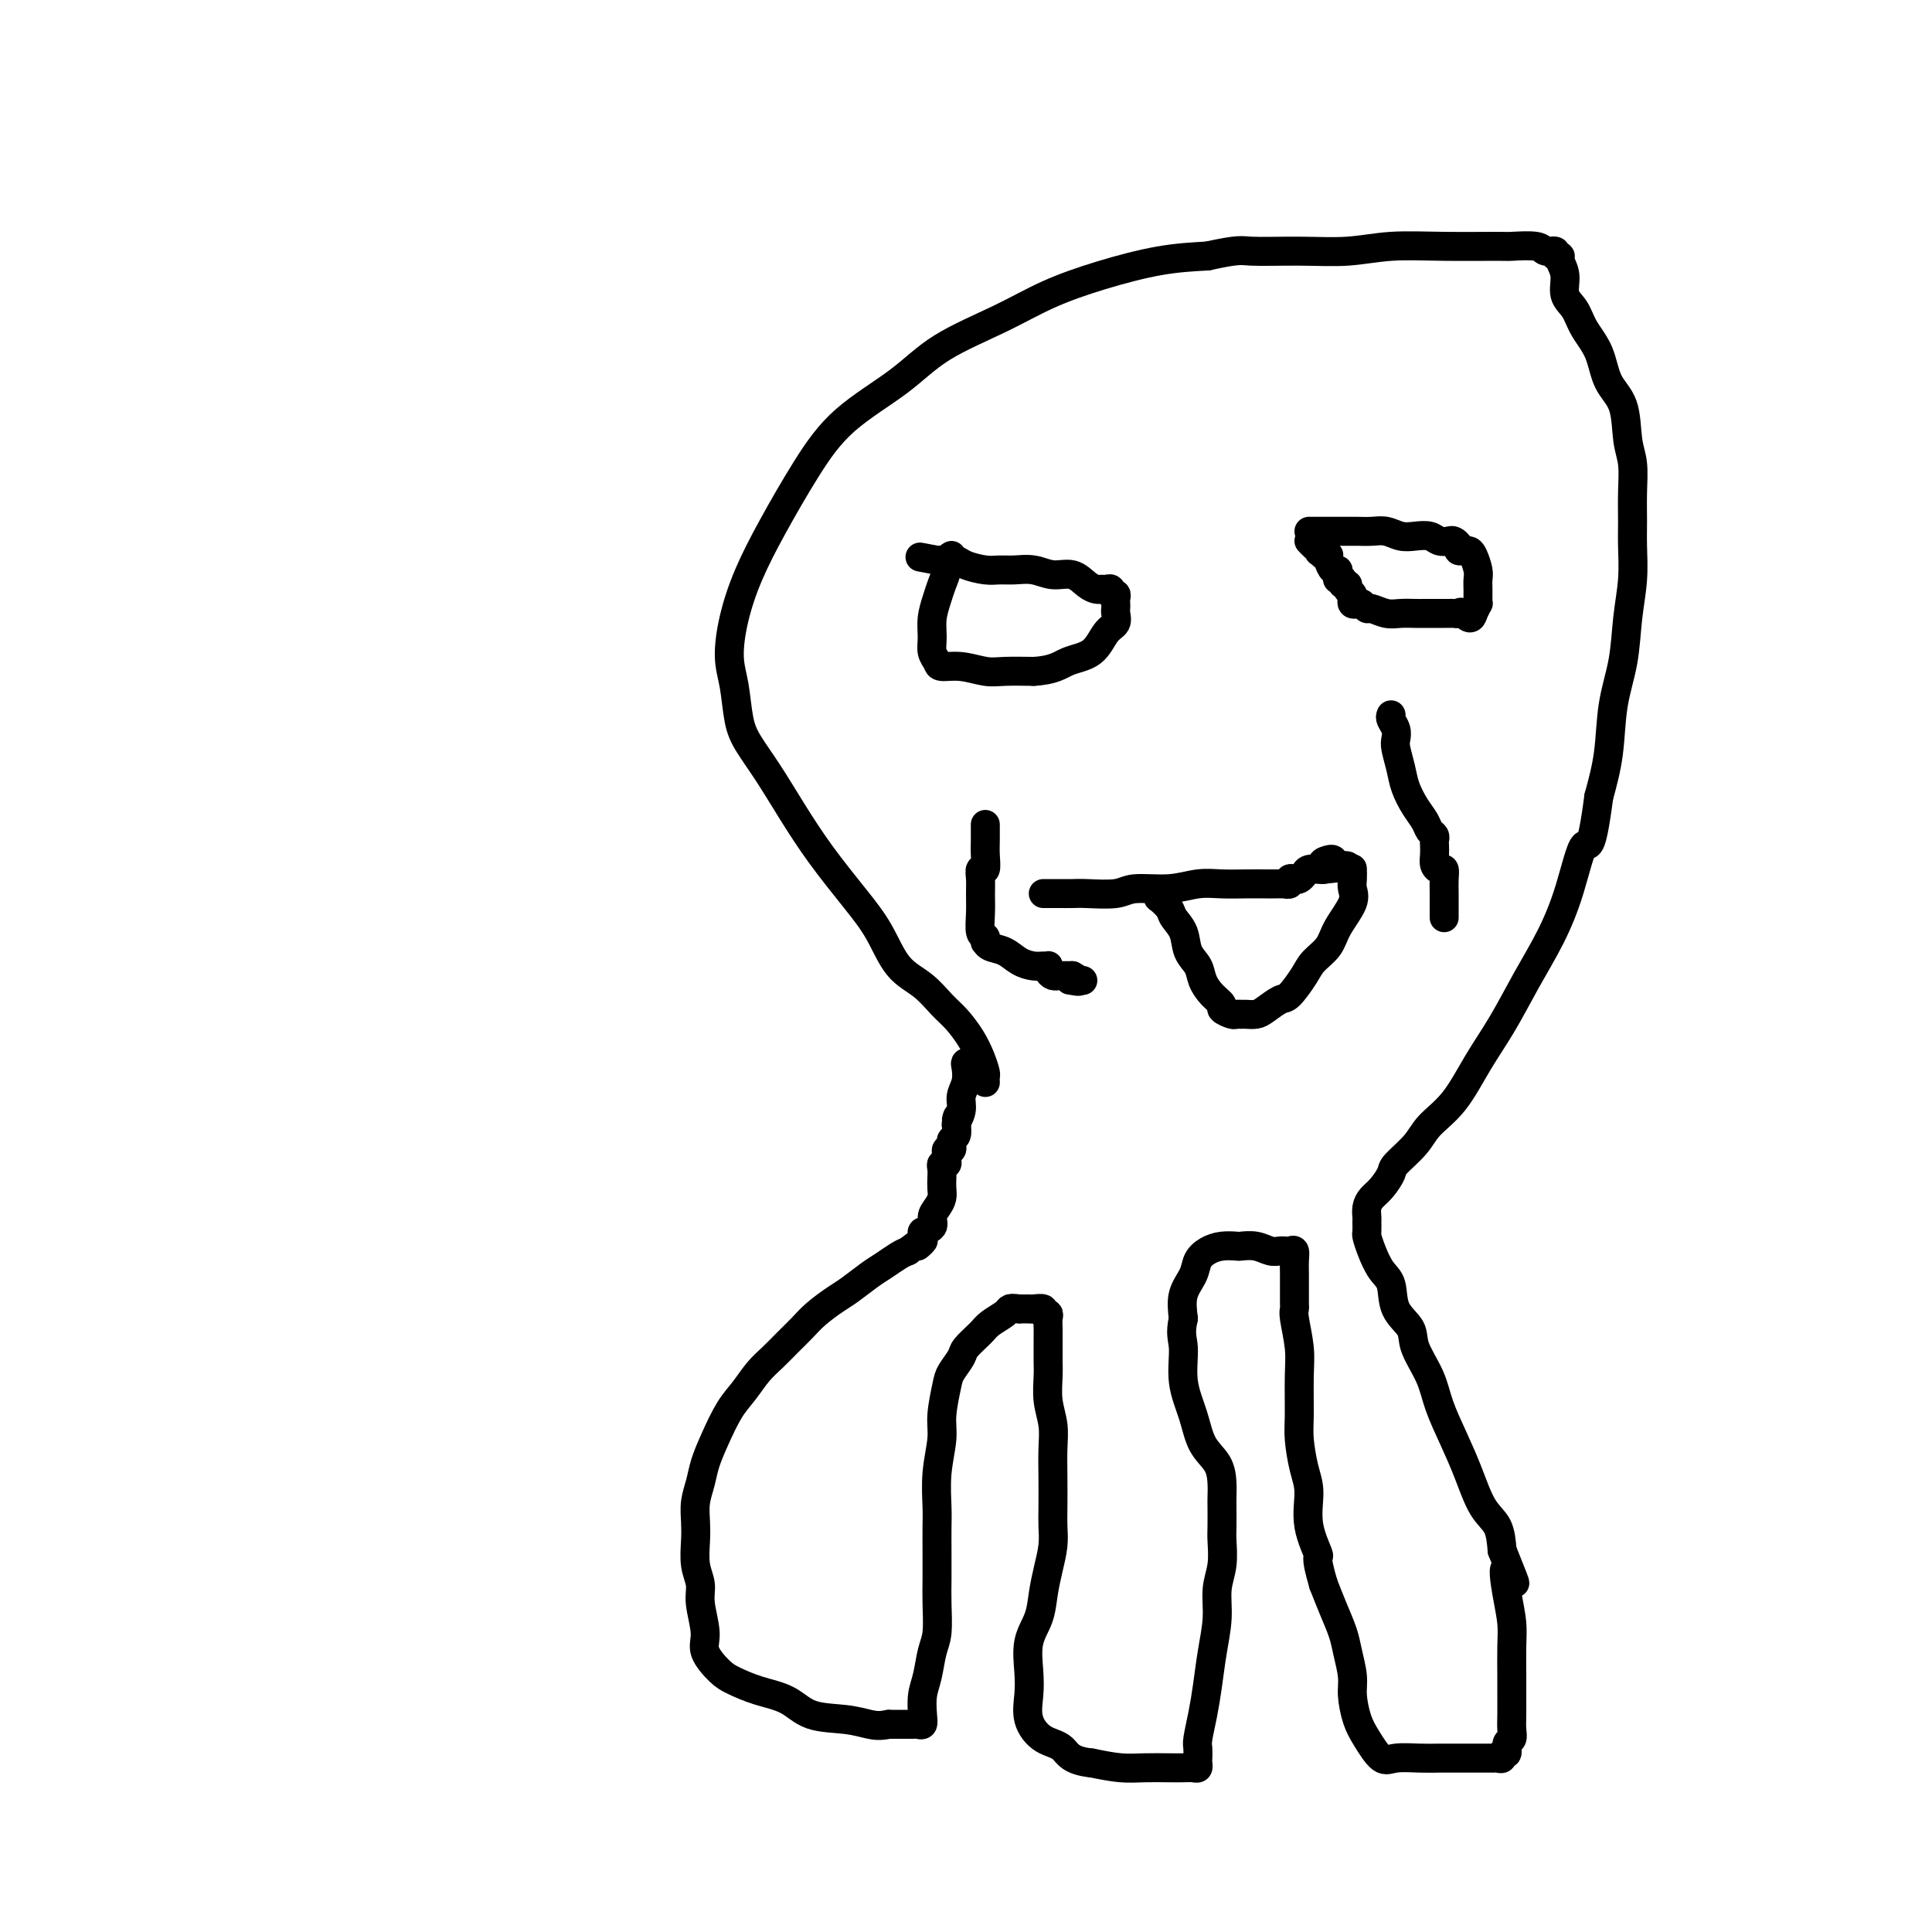 <svg viewBox='0 0 400 400' version='1.1' xmlns='http://www.w3.org/2000/svg' xmlns:xlink='http://www.w3.org/1999/xlink'><g fill='none' stroke='#000000' stroke-width='6' stroke-linecap='round' stroke-linejoin='round'><path d='M204,224c0.005,0.101 0.010,0.201 0,0c-0.010,-0.201 -0.036,-0.704 0,-1c0.036,-0.296 0.135,-0.385 0,-1c-0.135,-0.615 -0.502,-1.757 -1,-3c-0.498,-1.243 -1.126,-2.587 -2,-4c-0.874,-1.413 -1.993,-2.893 -3,-4c-1.007,-1.107 -1.901,-1.839 -3,-3c-1.099,-1.161 -2.403,-2.751 -4,-4c-1.597,-1.249 -3.486,-2.158 -5,-4c-1.514,-1.842 -2.652,-4.616 -4,-7c-1.348,-2.384 -2.907,-4.377 -5,-7c-2.093,-2.623 -4.722,-5.875 -7,-9c-2.278,-3.125 -4.207,-6.124 -6,-9c-1.793,-2.876 -3.451,-5.631 -5,-8c-1.549,-2.369 -2.988,-4.353 -4,-6c-1.012,-1.647 -1.598,-2.958 -2,-5c-0.402,-2.042 -0.620,-4.816 -1,-7c-0.380,-2.184 -0.922,-3.777 -1,-6c-0.078,-2.223 0.308,-5.074 1,-8c0.692,-2.926 1.691,-5.925 3,-9c1.309,-3.075 2.927,-6.225 5,-10c2.073,-3.775 4.599,-8.175 7,-12c2.401,-3.825 4.675,-7.075 8,-10c3.325,-2.925 7.699,-5.524 11,-8c3.301,-2.476 5.527,-4.828 9,-7c3.473,-2.172 8.193,-4.165 12,-6c3.807,-1.835 6.701,-3.512 10,-5c3.299,-1.488 7.004,-2.785 11,-4c3.996,-1.215 8.285,-2.347 12,-3c3.715,-0.653 6.858,-0.826 10,-1'/><path d='M250,53c6.670,-1.460 6.844,-1.109 9,-1c2.156,0.109 6.295,-0.023 10,0c3.705,0.023 6.978,0.203 10,0c3.022,-0.203 5.794,-0.787 9,-1c3.206,-0.213 6.847,-0.053 11,0c4.153,0.053 8.819,-0.001 11,0c2.181,0.001 1.876,0.057 3,0c1.124,-0.057 3.678,-0.226 5,0c1.322,0.226 1.411,0.847 2,1c0.589,0.153 1.679,-0.161 2,0c0.321,0.161 -0.126,0.798 0,1c0.126,0.202 0.825,-0.033 1,0c0.175,0.033 -0.172,0.332 0,1c0.172,0.668 0.865,1.706 1,3c0.135,1.294 -0.289,2.846 0,4c0.289,1.154 1.289,1.912 2,3c0.711,1.088 1.132,2.507 2,4c0.868,1.493 2.184,3.062 3,5c0.816,1.938 1.133,4.246 2,6c0.867,1.754 2.285,2.955 3,5c0.715,2.045 0.727,4.936 1,7c0.273,2.064 0.806,3.302 1,5c0.194,1.698 0.049,3.858 0,6c-0.049,2.142 -0.001,4.268 0,6c0.001,1.732 -0.045,3.071 0,5c0.045,1.929 0.182,4.449 0,7c-0.182,2.551 -0.681,5.134 -1,8c-0.319,2.866 -0.457,6.016 -1,9c-0.543,2.984 -1.492,5.803 -2,9c-0.508,3.197 -0.574,6.770 -1,10c-0.426,3.230 -1.213,6.115 -2,9'/><path d='M331,165c-1.628,12.525 -2.199,9.338 -3,10c-0.801,0.662 -1.834,5.174 -3,9c-1.166,3.826 -2.467,6.967 -4,10c-1.533,3.033 -3.300,5.959 -5,9c-1.700,3.041 -3.335,6.195 -5,9c-1.665,2.805 -3.361,5.259 -5,8c-1.639,2.741 -3.222,5.769 -5,8c-1.778,2.231 -3.750,3.665 -5,5c-1.250,1.335 -1.777,2.570 -3,4c-1.223,1.430 -3.140,3.054 -4,4c-0.860,0.946 -0.661,1.213 -1,2c-0.339,0.787 -1.215,2.094 -2,3c-0.785,0.906 -1.478,1.413 -2,2c-0.522,0.587 -0.873,1.255 -1,2c-0.127,0.745 -0.032,1.566 0,2c0.032,0.434 0.000,0.479 0,1c-0.000,0.521 0.032,1.516 0,2c-0.032,0.484 -0.127,0.457 0,1c0.127,0.543 0.476,1.657 1,3c0.524,1.343 1.224,2.916 2,4c0.776,1.084 1.629,1.678 2,3c0.371,1.322 0.258,3.373 1,5c0.742,1.627 2.337,2.832 3,4c0.663,1.168 0.393,2.301 1,4c0.607,1.699 2.090,3.963 3,6c0.910,2.037 1.245,3.846 2,6c0.755,2.154 1.929,4.655 3,7c1.071,2.345 2.040,4.536 3,7c0.960,2.464 1.912,5.202 3,7c1.088,1.798 2.311,2.657 3,4c0.689,1.343 0.845,3.172 1,5'/><path d='M311,321c4.574,11.359 2.010,5.255 1,4c-1.010,-1.255 -0.467,2.337 0,5c0.467,2.663 0.857,4.397 1,6c0.143,1.603 0.038,3.076 0,5c-0.038,1.924 -0.009,4.298 0,6c0.009,1.702 -0.002,2.731 0,4c0.002,1.269 0.016,2.779 0,4c-0.016,1.221 -0.061,2.154 0,3c0.061,0.846 0.227,1.603 0,2c-0.227,0.397 -0.848,0.432 -1,1c-0.152,0.568 0.165,1.669 0,2c-0.165,0.331 -0.813,-0.107 -1,0c-0.187,0.107 0.086,0.761 0,1c-0.086,0.239 -0.531,0.064 -1,0c-0.469,-0.064 -0.960,-0.017 -1,0c-0.040,0.017 0.373,0.005 0,0c-0.373,-0.005 -1.533,-0.001 -2,0c-0.467,0.001 -0.243,-0.001 -1,0c-0.757,0.001 -2.495,0.003 -4,0c-1.505,-0.003 -2.777,-0.013 -4,0c-1.223,0.013 -2.397,0.049 -4,0c-1.603,-0.049 -3.635,-0.183 -5,0c-1.365,0.183 -2.064,0.683 -3,0c-0.936,-0.683 -2.110,-2.549 -3,-4c-0.890,-1.451 -1.494,-2.487 -2,-4c-0.506,-1.513 -0.912,-3.502 -1,-5c-0.088,-1.498 0.142,-2.504 0,-4c-0.142,-1.496 -0.657,-3.484 -1,-5c-0.343,-1.516 -0.516,-2.562 -1,-4c-0.484,-1.438 -1.281,-3.268 -2,-5c-0.719,-1.732 -1.359,-3.366 -2,-5'/><path d='M274,328c-1.958,-6.662 -0.854,-5.317 -1,-6c-0.146,-0.683 -1.542,-3.392 -2,-6c-0.458,-2.608 0.020,-5.113 0,-7c-0.020,-1.887 -0.540,-3.156 -1,-5c-0.460,-1.844 -0.859,-4.262 -1,-6c-0.141,-1.738 -0.024,-2.794 0,-5c0.024,-2.206 -0.046,-5.561 0,-8c0.046,-2.439 0.209,-3.963 0,-6c-0.209,-2.037 -0.788,-4.589 -1,-6c-0.212,-1.411 -0.057,-1.681 0,-2c0.057,-0.319 0.015,-0.687 0,-1c-0.015,-0.313 -0.004,-0.573 0,-1c0.004,-0.427 0.002,-1.022 0,-1c-0.002,0.022 -0.003,0.661 0,0c0.003,-0.661 0.011,-2.622 0,-4c-0.011,-1.378 -0.041,-2.173 0,-3c0.041,-0.827 0.152,-1.686 0,-2c-0.152,-0.314 -0.568,-0.083 -1,0c-0.432,0.083 -0.881,0.019 -1,0c-0.119,-0.019 0.090,0.009 0,0c-0.090,-0.009 -0.481,-0.055 -1,0c-0.519,0.055 -1.167,0.210 -2,0c-0.833,-0.210 -1.851,-0.786 -3,-1c-1.149,-0.214 -2.430,-0.066 -3,0c-0.570,0.066 -0.427,0.050 -1,0c-0.573,-0.050 -1.860,-0.136 -3,0c-1.140,0.136 -2.134,0.492 -3,1c-0.866,0.508 -1.603,1.167 -2,2c-0.397,0.833 -0.453,1.840 -1,3c-0.547,1.160 -1.585,2.474 -2,4c-0.415,1.526 -0.208,3.263 0,5'/><path d='M245,273c-0.747,3.191 -0.113,4.170 0,6c0.113,1.830 -0.295,4.513 0,7c0.295,2.487 1.295,4.778 2,7c0.705,2.222 1.117,4.375 2,6c0.883,1.625 2.237,2.722 3,4c0.763,1.278 0.936,2.738 1,4c0.064,1.262 0.018,2.325 0,3c-0.018,0.675 -0.009,0.962 0,2c0.009,1.038 0.017,2.827 0,4c-0.017,1.173 -0.060,1.729 0,3c0.060,1.271 0.223,3.259 0,5c-0.223,1.741 -0.833,3.237 -1,5c-0.167,1.763 0.109,3.792 0,6c-0.109,2.208 -0.604,4.594 -1,7c-0.396,2.406 -0.695,4.834 -1,7c-0.305,2.166 -0.618,4.072 -1,6c-0.382,1.928 -0.834,3.879 -1,5c-0.166,1.121 -0.047,1.411 0,2c0.047,0.589 0.021,1.478 0,2c-0.021,0.522 -0.037,0.676 0,1c0.037,0.324 0.128,0.819 0,1c-0.128,0.181 -0.476,0.049 -1,0c-0.524,-0.049 -1.226,-0.016 -2,0c-0.774,0.016 -1.620,0.015 -3,0c-1.380,-0.015 -3.295,-0.042 -5,0c-1.705,0.042 -3.202,0.155 -5,0c-1.798,-0.155 -3.899,-0.577 -6,-1'/><path d='M226,365c-4.568,-0.451 -4.989,-2.078 -6,-3c-1.011,-0.922 -2.612,-1.137 -4,-2c-1.388,-0.863 -2.561,-2.372 -3,-4c-0.439,-1.628 -0.143,-3.376 0,-5c0.143,-1.624 0.132,-3.126 0,-5c-0.132,-1.874 -0.385,-4.122 0,-6c0.385,-1.878 1.410,-3.387 2,-5c0.590,-1.613 0.747,-3.328 1,-5c0.253,-1.672 0.604,-3.299 1,-5c0.396,-1.701 0.838,-3.476 1,-5c0.162,-1.524 0.044,-2.798 0,-4c-0.044,-1.202 -0.016,-2.333 0,-4c0.016,-1.667 0.018,-3.870 0,-6c-0.018,-2.130 -0.057,-4.185 0,-6c0.057,-1.815 0.212,-3.388 0,-5c-0.212,-1.612 -0.789,-3.261 -1,-5c-0.211,-1.739 -0.057,-3.568 0,-5c0.057,-1.432 0.015,-2.466 0,-3c-0.015,-0.534 -0.004,-0.566 0,-1c0.004,-0.434 0.002,-1.269 0,-2c-0.002,-0.731 -0.005,-1.358 0,-2c0.005,-0.642 0.017,-1.300 0,-2c-0.017,-0.700 -0.064,-1.441 0,-2c0.064,-0.559 0.237,-0.934 0,-1c-0.237,-0.066 -0.885,0.179 -1,0c-0.115,-0.179 0.303,-0.780 0,-1c-0.303,-0.220 -1.329,-0.059 -2,0c-0.671,0.059 -0.988,0.016 -1,0c-0.012,-0.016 0.282,-0.005 0,0c-0.282,0.005 -1.141,0.002 -2,0'/><path d='M211,271c-1.364,-0.188 -1.774,-0.160 -2,0c-0.226,0.160 -0.269,0.450 -1,1c-0.731,0.550 -2.150,1.358 -3,2c-0.850,0.642 -1.130,1.117 -2,2c-0.870,0.883 -2.328,2.175 -3,3c-0.672,0.825 -0.557,1.183 -1,2c-0.443,0.817 -1.443,2.092 -2,3c-0.557,0.908 -0.671,1.450 -1,3c-0.329,1.550 -0.873,4.108 -1,6c-0.127,1.892 0.162,3.120 0,5c-0.162,1.880 -0.775,4.414 -1,7c-0.225,2.586 -0.060,5.225 0,7c0.060,1.775 0.017,2.688 0,4c-0.017,1.312 -0.008,3.024 0,5c0.008,1.976 0.013,4.216 0,6c-0.013,1.784 -0.046,3.113 0,5c0.046,1.887 0.170,4.333 0,6c-0.170,1.667 -0.633,2.556 -1,4c-0.367,1.444 -0.637,3.445 -1,5c-0.363,1.555 -0.818,2.665 -1,4c-0.182,1.335 -0.091,2.893 0,4c0.091,1.107 0.180,1.761 0,2c-0.180,0.239 -0.631,0.064 -1,0c-0.369,-0.064 -0.656,-0.017 -1,0c-0.344,0.017 -0.747,0.005 -1,0c-0.253,-0.005 -0.358,-0.001 -1,0c-0.642,0.001 -1.821,0.001 -3,0'/><path d='M184,357c-1.783,0.365 -2.741,0.278 -4,0c-1.259,-0.278 -2.820,-0.746 -5,-1c-2.180,-0.254 -4.981,-0.293 -7,-1c-2.019,-0.707 -3.256,-2.083 -5,-3c-1.744,-0.917 -3.993,-1.376 -6,-2c-2.007,-0.624 -3.771,-1.412 -5,-2c-1.229,-0.588 -1.922,-0.975 -3,-2c-1.078,-1.025 -2.541,-2.688 -3,-4c-0.459,-1.312 0.087,-2.272 0,-4c-0.087,-1.728 -0.808,-4.222 -1,-6c-0.192,-1.778 0.144,-2.838 0,-4c-0.144,-1.162 -0.767,-2.425 -1,-4c-0.233,-1.575 -0.074,-3.463 0,-5c0.074,-1.537 0.063,-2.723 0,-4c-0.063,-1.277 -0.180,-2.645 0,-4c0.180,-1.355 0.656,-2.697 1,-4c0.344,-1.303 0.556,-2.568 1,-4c0.444,-1.432 1.119,-3.030 2,-5c0.881,-1.970 1.968,-4.313 3,-6c1.032,-1.687 2.009,-2.720 3,-4c0.991,-1.280 1.997,-2.807 3,-4c1.003,-1.193 2.005,-2.053 3,-3c0.995,-0.947 1.984,-1.982 3,-3c1.016,-1.018 2.061,-2.020 3,-3c0.939,-0.980 1.773,-1.939 3,-3c1.227,-1.061 2.846,-2.224 4,-3c1.154,-0.776 1.842,-1.164 3,-2c1.158,-0.836 2.785,-2.121 4,-3c1.215,-0.879 2.020,-1.352 3,-2c0.980,-0.648 2.137,-1.471 3,-2c0.863,-0.529 1.431,-0.765 2,-1'/><path d='M188,259c5.179,-3.986 2.627,-1.452 2,-1c-0.627,0.452 0.672,-1.177 1,-2c0.328,-0.823 -0.315,-0.839 0,-1c0.315,-0.161 1.587,-0.466 2,-1c0.413,-0.534 -0.033,-1.298 0,-2c0.033,-0.702 0.545,-1.343 1,-2c0.455,-0.657 0.853,-1.329 1,-2c0.147,-0.671 0.043,-1.342 0,-2c-0.043,-0.658 -0.026,-1.304 0,-2c0.026,-0.696 0.060,-1.443 0,-2c-0.060,-0.557 -0.213,-0.924 0,-1c0.213,-0.076 0.793,0.138 1,0c0.207,-0.138 0.041,-0.630 0,-1c-0.041,-0.370 0.042,-0.620 0,-1c-0.042,-0.380 -0.208,-0.890 0,-1c0.208,-0.110 0.792,0.179 1,0c0.208,-0.179 0.042,-0.826 0,-1c-0.042,-0.174 0.041,0.125 0,0c-0.041,-0.125 -0.207,-0.673 0,-1c0.207,-0.327 0.786,-0.434 1,-1c0.214,-0.566 0.061,-1.590 0,-2c-0.061,-0.410 -0.031,-0.205 0,0'/><path d='M198,233c0.709,-3.393 -0.020,-1.375 0,-1c0.020,0.375 0.789,-0.894 1,-2c0.211,-1.106 -0.136,-2.048 0,-3c0.136,-0.952 0.755,-1.915 1,-3c0.245,-1.085 0.117,-2.291 0,-3c-0.117,-0.709 -0.224,-0.922 0,-1c0.224,-0.078 0.778,-0.022 1,0c0.222,0.022 0.111,0.011 0,0'/><path d='M197,115c-0.447,0.270 -0.894,0.539 -1,1c-0.106,0.461 0.130,1.113 0,2c-0.130,0.887 -0.624,2.009 -1,3c-0.376,0.991 -0.633,1.852 -1,3c-0.367,1.148 -0.844,2.585 -1,4c-0.156,1.415 0.007,2.809 0,4c-0.007,1.191 -0.186,2.179 0,3c0.186,0.821 0.736,1.474 1,2c0.264,0.526 0.242,0.926 1,1c0.758,0.074 2.296,-0.176 4,0c1.704,0.176 3.574,0.778 5,1c1.426,0.222 2.407,0.063 4,0c1.593,-0.063 3.796,-0.032 6,0'/><path d='M214,139c4.261,-0.235 5.415,-1.324 7,-2c1.585,-0.676 3.602,-0.941 5,-2c1.398,-1.059 2.179,-2.914 3,-4c0.821,-1.086 1.684,-1.404 2,-2c0.316,-0.596 0.086,-1.470 0,-2c-0.086,-0.530 -0.027,-0.715 0,-1c0.027,-0.285 0.022,-0.669 0,-1c-0.022,-0.331 -0.061,-0.611 0,-1c0.061,-0.389 0.224,-0.889 0,-1c-0.224,-0.111 -0.833,0.167 -1,0c-0.167,-0.167 0.107,-0.778 0,-1c-0.107,-0.222 -0.597,-0.053 -1,0c-0.403,0.053 -0.719,-0.009 -1,0c-0.281,0.009 -0.528,0.090 -1,0c-0.472,-0.090 -1.169,-0.350 -2,-1c-0.831,-0.650 -1.797,-1.691 -3,-2c-1.203,-0.309 -2.641,0.114 -4,0c-1.359,-0.114 -2.637,-0.765 -4,-1c-1.363,-0.235 -2.812,-0.053 -4,0c-1.188,0.053 -2.115,-0.024 -3,0c-0.885,0.024 -1.730,0.150 -3,0c-1.270,-0.150 -2.967,-0.576 -4,-1c-1.033,-0.424 -1.404,-0.846 -2,-1c-0.596,-0.154 -1.417,-0.041 -2,0c-0.583,0.041 -0.926,0.011 -1,0c-0.074,-0.011 0.122,-0.003 0,0c-0.122,0.003 -0.561,0.002 -1,0'/><path d='M194,116c-6.167,-1.167 -3.083,-0.583 0,0'/><path d='M271,110c0.368,0.000 0.735,0.000 1,0c0.265,-0.000 0.426,-0.000 1,0c0.574,0.000 1.560,0.000 2,0c0.440,-0.000 0.333,-0.001 1,0c0.667,0.001 2.107,0.004 3,0c0.893,-0.004 1.239,-0.015 2,0c0.761,0.015 1.937,0.056 3,0c1.063,-0.056 2.014,-0.207 3,0c0.986,0.207 2.008,0.774 3,1c0.992,0.226 1.953,0.112 3,0c1.047,-0.112 2.179,-0.224 3,0c0.821,0.224 1.329,0.782 2,1c0.671,0.218 1.504,0.097 2,0c0.496,-0.097 0.654,-0.169 1,0c0.346,0.169 0.880,0.581 1,1c0.120,0.419 -0.175,0.845 0,1c0.175,0.155 0.821,0.037 1,0c0.179,-0.037 -0.110,0.006 0,0c0.110,-0.006 0.618,-0.062 1,0c0.382,0.062 0.638,0.241 1,1c0.362,0.759 0.829,2.098 1,3c0.171,0.902 0.046,1.369 0,2c-0.046,0.631 -0.012,1.427 0,2c0.012,0.573 0.004,0.923 0,1c-0.004,0.077 -0.004,-0.117 0,0c0.004,0.117 0.011,0.547 0,1c-0.011,0.453 -0.042,0.930 0,1c0.042,0.070 0.155,-0.266 0,0c-0.155,0.266 -0.577,1.133 -1,2'/><path d='M305,127c-0.405,1.856 -1.417,0.497 -2,0c-0.583,-0.497 -0.736,-0.133 -1,0c-0.264,0.133 -0.637,0.036 -1,0c-0.363,-0.036 -0.715,-0.009 -1,0c-0.285,0.009 -0.502,0.002 -1,0c-0.498,-0.002 -1.277,0.000 -2,0c-0.723,-0.000 -1.392,-0.004 -2,0c-0.608,0.004 -1.157,0.016 -2,0c-0.843,-0.016 -1.980,-0.061 -3,0c-1.020,0.061 -1.922,0.226 -3,0c-1.078,-0.226 -2.331,-0.844 -3,-1c-0.669,-0.156 -0.754,0.152 -1,0c-0.246,-0.152 -0.653,-0.762 -1,-1c-0.347,-0.238 -0.633,-0.105 -1,0c-0.367,0.105 -0.815,0.182 -1,0c-0.185,-0.182 -0.106,-0.622 0,-1c0.106,-0.378 0.240,-0.694 0,-1c-0.240,-0.306 -0.853,-0.603 -1,-1c-0.147,-0.397 0.171,-0.894 0,-1c-0.171,-0.106 -0.830,0.177 -1,0c-0.170,-0.177 0.148,-0.816 0,-1c-0.148,-0.184 -0.761,0.088 -1,0c-0.239,-0.088 -0.103,-0.535 0,-1c0.103,-0.465 0.172,-0.948 0,-1c-0.172,-0.052 -0.586,0.327 -1,0c-0.414,-0.327 -0.829,-1.358 -1,-2c-0.171,-0.642 -0.097,-0.894 0,-1c0.097,-0.106 0.219,-0.067 0,0c-0.219,0.067 -0.777,0.162 -1,0c-0.223,-0.162 -0.112,-0.581 0,-1'/><path d='M274,114c-1.321,-1.714 -1.125,-0.498 -1,0c0.125,0.498 0.178,0.278 0,0c-0.178,-0.278 -0.586,-0.613 -1,-1c-0.414,-0.387 -0.832,-0.825 -1,-1c-0.168,-0.175 -0.084,-0.088 0,0'/><path d='M216,185c0.462,-0.000 0.925,-0.000 1,0c0.075,0.000 -0.237,0.001 0,0c0.237,-0.001 1.022,-0.004 2,0c0.978,0.004 2.150,0.016 3,0c0.850,-0.016 1.377,-0.061 3,0c1.623,0.061 4.341,0.226 6,0c1.659,-0.226 2.260,-0.845 4,-1c1.740,-0.155 4.620,0.155 7,0c2.380,-0.155 4.261,-0.774 6,-1c1.739,-0.226 3.335,-0.061 5,0c1.665,0.061 3.398,0.016 5,0c1.602,-0.016 3.074,-0.003 4,0c0.926,0.003 1.305,-0.003 2,0c0.695,0.003 1.706,0.015 2,0c0.294,-0.015 -0.129,-0.056 0,0c0.129,0.056 0.808,0.208 1,0c0.192,-0.208 -0.104,-0.778 0,-1c0.104,-0.222 0.609,-0.098 1,0c0.391,0.098 0.668,0.170 1,0c0.332,-0.170 0.718,-0.582 1,-1c0.282,-0.418 0.461,-0.843 1,-1c0.539,-0.157 1.440,-0.045 2,0c0.560,0.045 0.780,0.022 1,0'/><path d='M274,180c9.215,-0.939 3.254,-0.788 1,-1c-2.254,-0.212 -0.799,-0.788 0,-1c0.799,-0.212 0.943,-0.061 1,0c0.057,0.061 0.029,0.030 0,0'/><path d='M288,148c-0.111,0.247 -0.223,0.495 0,1c0.223,0.505 0.780,1.268 1,2c0.220,0.732 0.103,1.434 0,2c-0.103,0.566 -0.193,0.994 0,2c0.193,1.006 0.667,2.588 1,4c0.333,1.412 0.524,2.654 1,4c0.476,1.346 1.238,2.795 2,4c0.762,1.205 1.525,2.168 2,3c0.475,0.832 0.663,1.535 1,2c0.337,0.465 0.821,0.691 1,1c0.179,0.309 0.051,0.700 0,1c-0.051,0.300 -0.024,0.510 0,1c0.024,0.490 0.045,1.261 0,2c-0.045,0.739 -0.156,1.445 0,2c0.156,0.555 0.578,0.958 1,1c0.422,0.042 0.845,-0.276 1,0c0.155,0.276 0.041,1.146 0,2c-0.041,0.854 -0.011,1.693 0,3c0.011,1.307 0.003,3.083 0,4c-0.003,0.917 -0.001,0.976 0,1c0.001,0.024 0.000,0.012 0,0'/><path d='M204,171c-0.002,-0.274 -0.004,-0.548 0,0c0.004,0.548 0.015,1.917 0,3c-0.015,1.083 -0.057,1.878 0,3c0.057,1.122 0.212,2.571 0,3c-0.212,0.429 -0.790,-0.162 -1,0c-0.210,0.162 -0.053,1.076 0,2c0.053,0.924 0.000,1.859 0,3c-0.000,1.141 0.052,2.487 0,4c-0.052,1.513 -0.209,3.193 0,4c0.209,0.807 0.783,0.740 1,1c0.217,0.260 0.077,0.847 0,1c-0.077,0.153 -0.092,-0.127 0,0c0.092,0.127 0.290,0.661 1,1c0.710,0.339 1.931,0.483 3,1c1.069,0.517 1.985,1.406 3,2c1.015,0.594 2.128,0.894 3,1c0.872,0.106 1.504,0.018 2,0c0.496,-0.018 0.855,0.034 1,0c0.145,-0.034 0.076,-0.153 0,0c-0.076,0.153 -0.157,0.577 0,1c0.157,0.423 0.553,0.845 1,1c0.447,0.155 0.945,0.041 1,0c0.055,-0.041 -0.331,-0.011 0,0c0.331,0.011 1.380,0.003 2,0c0.620,-0.003 0.810,-0.002 1,0'/><path d='M222,202c2.971,1.619 0.900,1.166 0,1c-0.900,-0.166 -0.627,-0.045 0,0c0.627,0.045 1.608,0.013 2,0c0.392,-0.013 0.196,-0.006 0,0'/><path d='M240,185c0.057,0.472 0.113,0.943 0,1c-0.113,0.057 -0.396,-0.302 0,0c0.396,0.302 1.472,1.263 2,2c0.528,0.737 0.508,1.250 1,2c0.492,0.750 1.496,1.737 2,3c0.504,1.263 0.507,2.800 1,4c0.493,1.200 1.475,2.061 2,3c0.525,0.939 0.592,1.954 1,3c0.408,1.046 1.156,2.123 2,3c0.844,0.877 1.785,1.556 2,2c0.215,0.444 -0.294,0.655 0,1c0.294,0.345 1.391,0.825 2,1c0.609,0.175 0.728,0.045 1,0c0.272,-0.045 0.696,-0.005 1,0c0.304,0.005 0.489,-0.023 1,0c0.511,0.023 1.348,0.099 2,0c0.652,-0.099 1.118,-0.371 2,-1c0.882,-0.629 2.180,-1.613 3,-2c0.820,-0.387 1.163,-0.177 2,-1c0.837,-0.823 2.169,-2.678 3,-4c0.831,-1.322 1.161,-2.112 2,-3c0.839,-0.888 2.186,-1.876 3,-3c0.814,-1.124 1.094,-2.386 2,-4c0.906,-1.614 2.439,-3.582 3,-5c0.561,-1.418 0.150,-2.287 0,-3c-0.150,-0.713 -0.040,-1.269 0,-2c0.040,-0.731 0.012,-1.637 0,-2c-0.012,-0.363 -0.006,-0.181 0,0'/></g>
</svg>